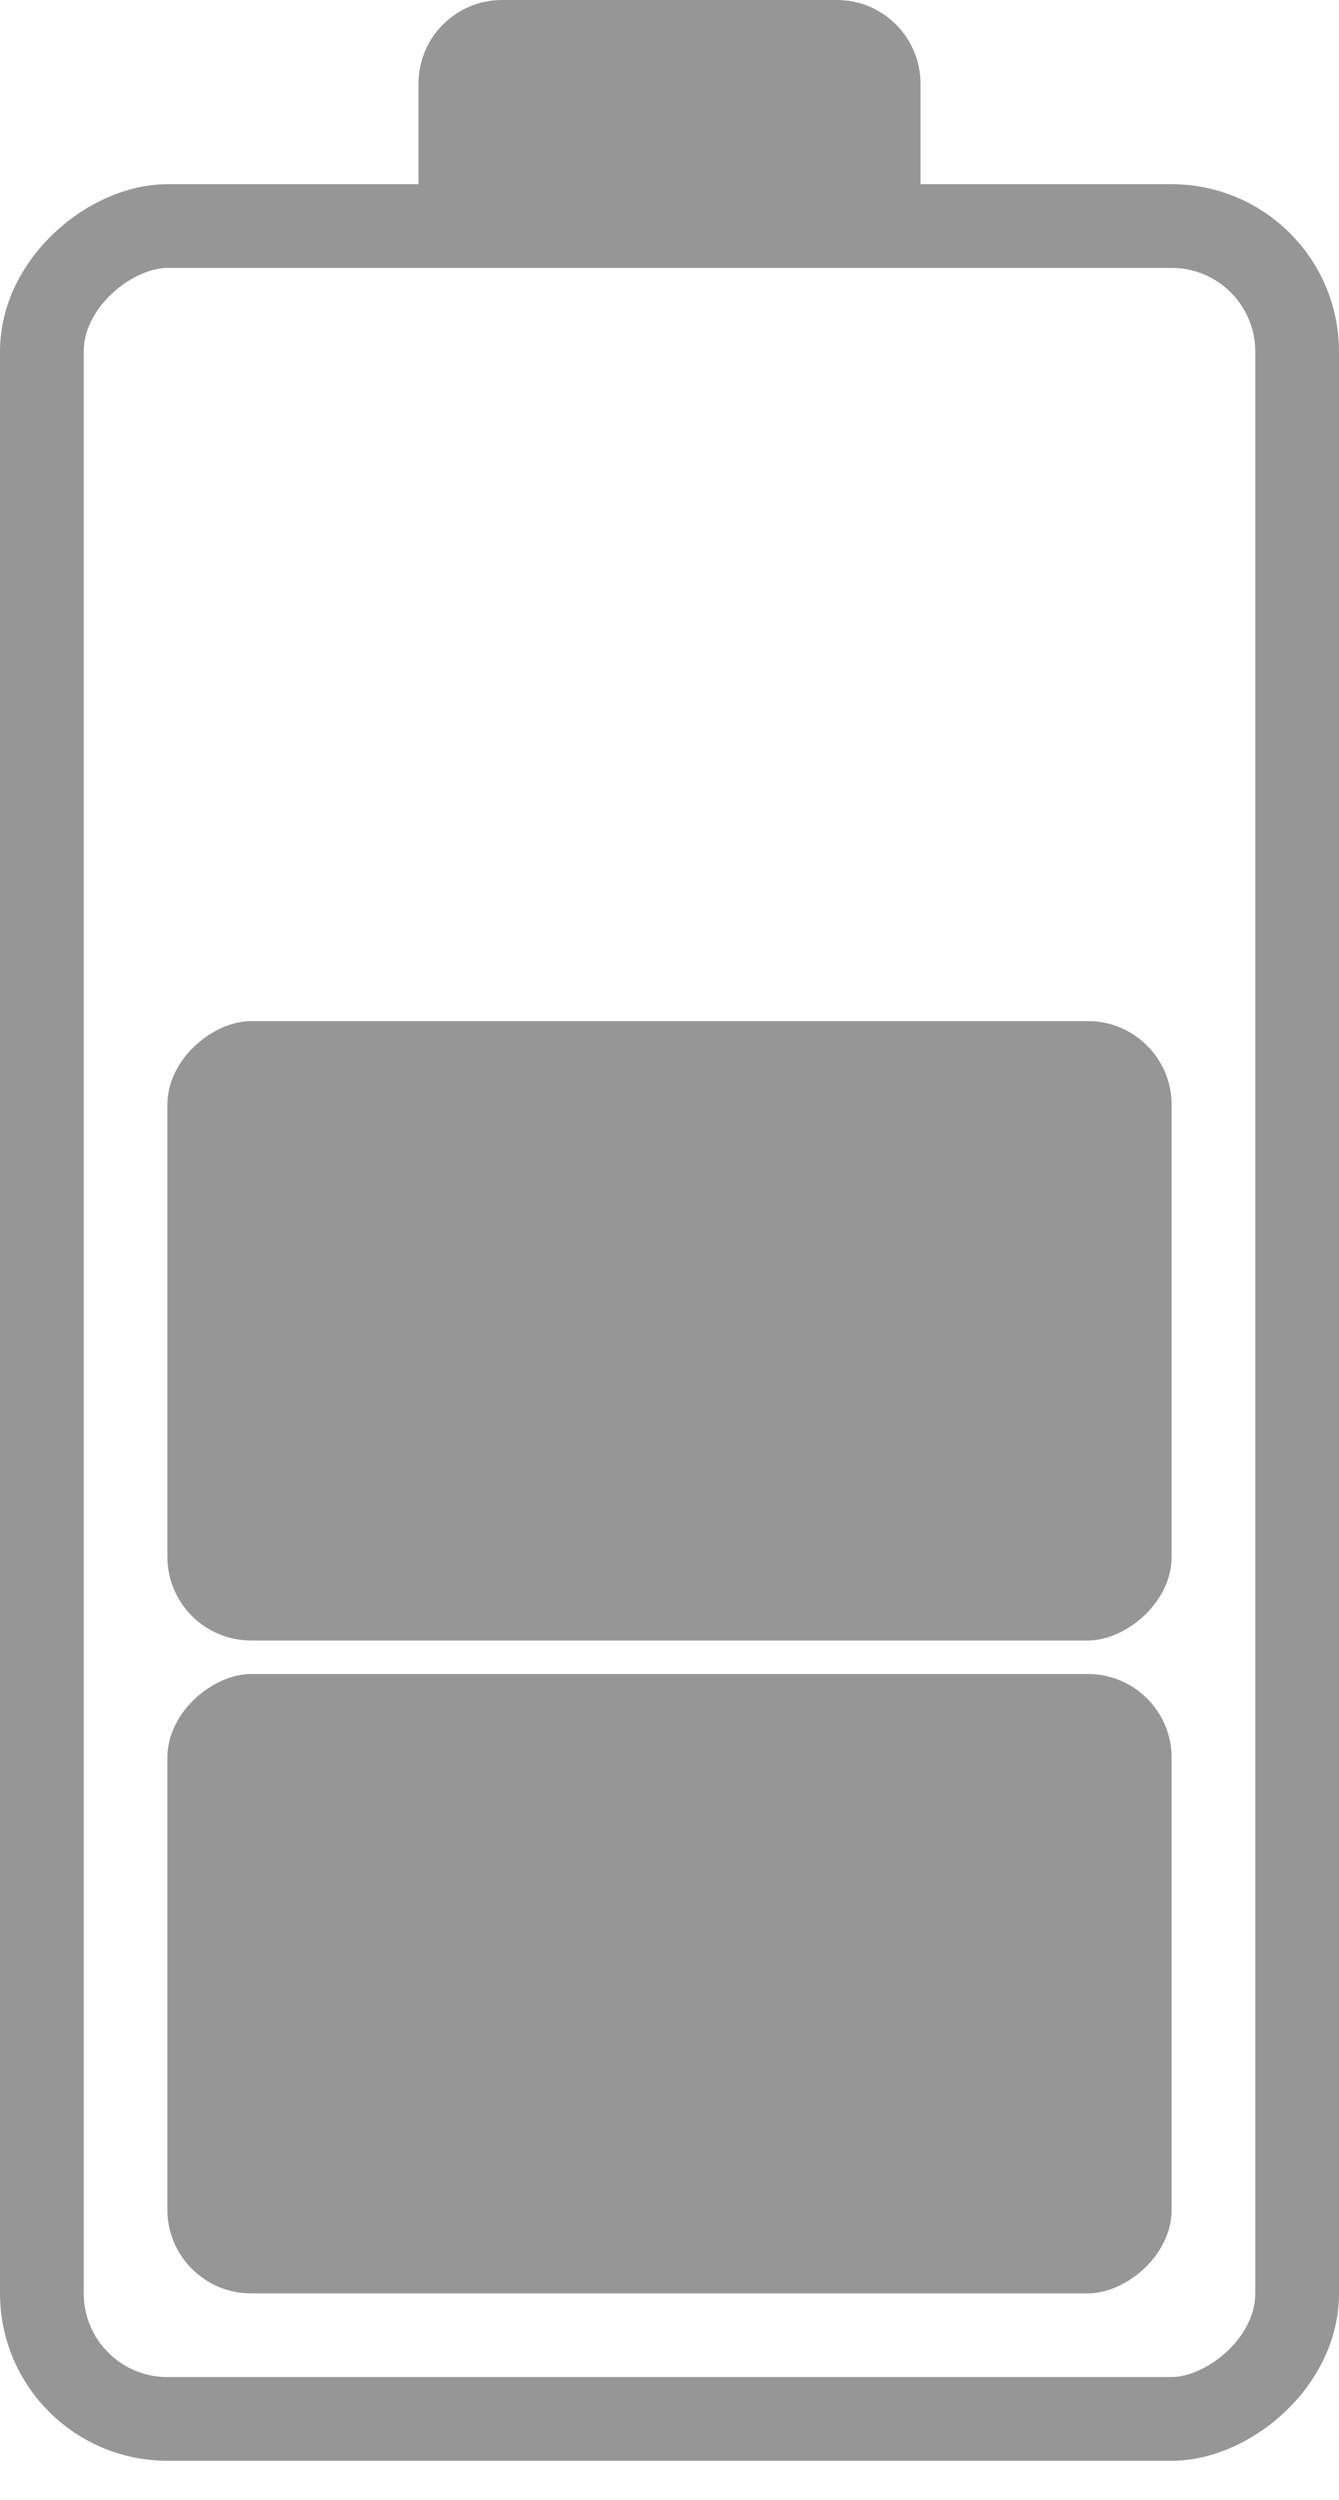 <?xml version="1.0" encoding="UTF-8"?> <svg xmlns="http://www.w3.org/2000/svg" width="15" height="28" viewBox="0 0 15 28" fill="none"><rect x="0.469" y="27.094" width="24.562" height="14.062" rx="1.406" transform="rotate(-90 0.469 27.094)" stroke="#969696" stroke-width="0.938"></rect><rect x="1.875" y="25.688" width="6.938" height="11.25" rx="0.938" transform="rotate(-90 1.875 25.688)" fill="#969696"></rect><rect x="1.875" y="18.375" width="6.938" height="11.25" rx="0.938" transform="rotate(-90 1.875 18.375)" fill="#969696"></rect><path d="M4.688 3V0.938C4.688 0.42 5.107 2.38419e-07 5.625 2.38419e-07L9.375 2.38419e-07C9.893 2.38419e-07 10.312 0.42 10.312 0.938V3L4.688 3Z" fill="#969696"></path></svg> 